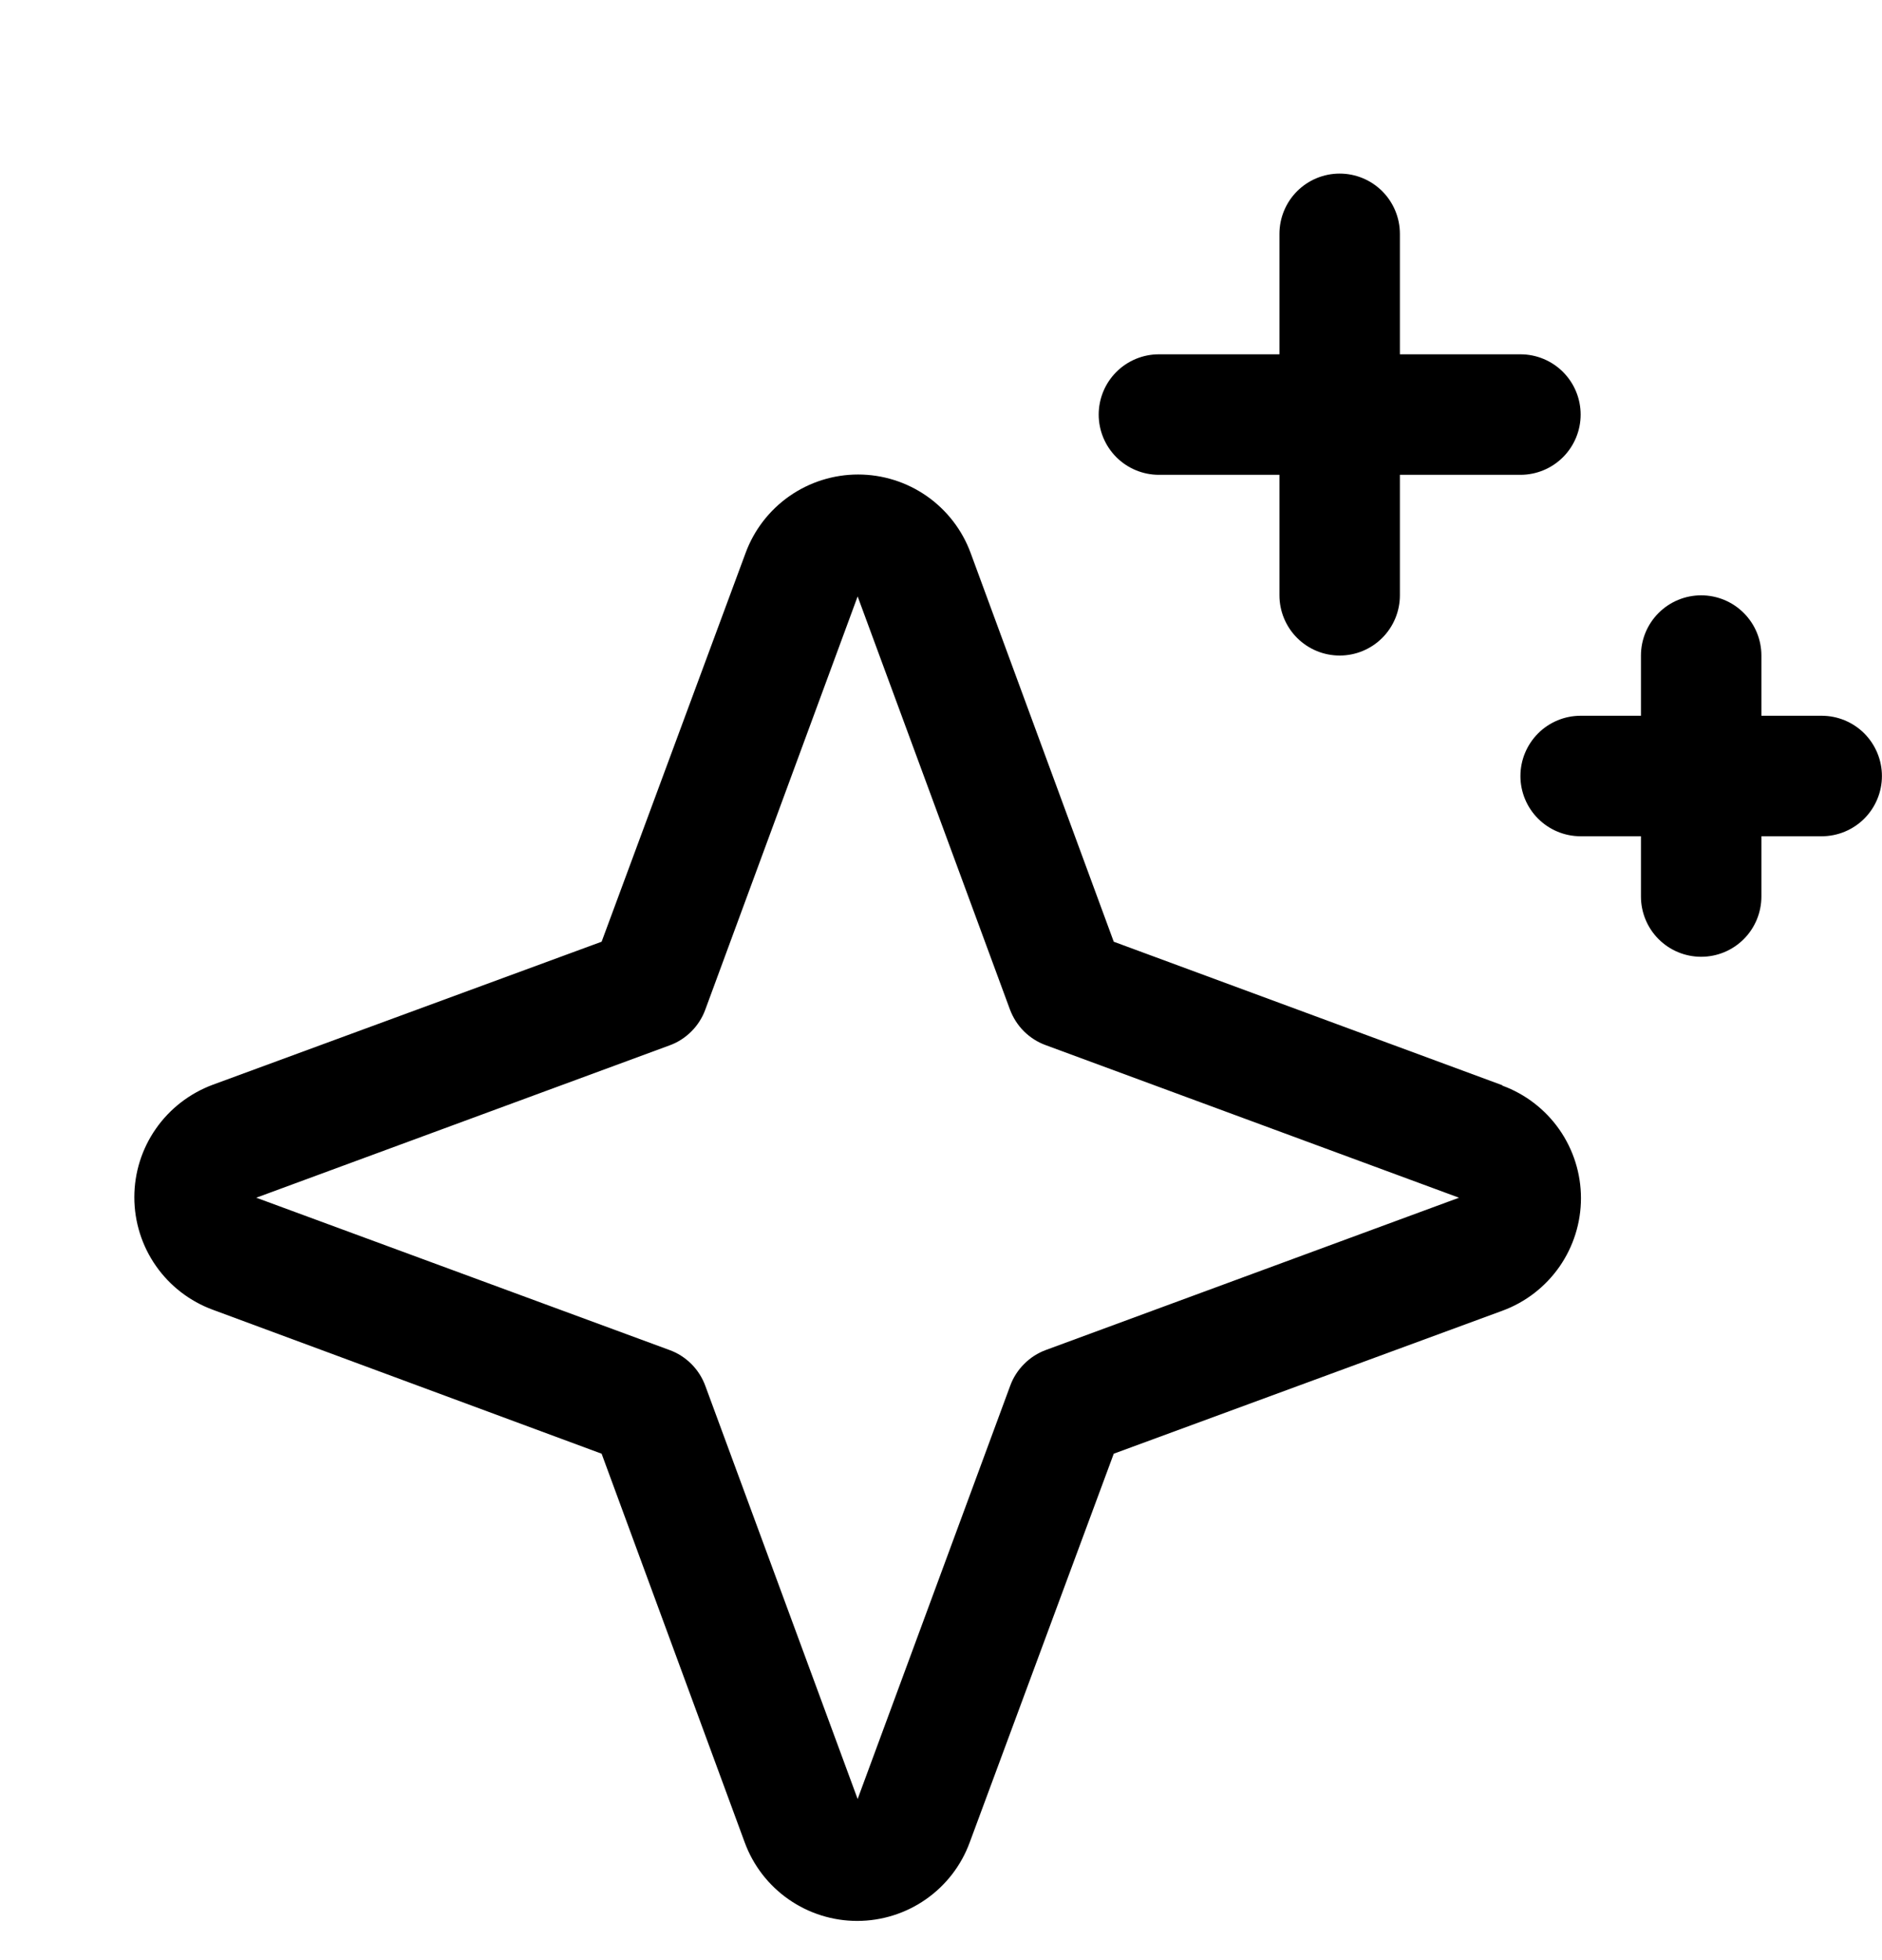 <svg width="24" height="25" viewBox="0 0 24 25" fill="none" xmlns="http://www.w3.org/2000/svg">
<g clip-path="url(#clip0_7266_39493)">
<path d="M19.157 13.841L14.203 12.011L12.378 7.053C12.27 6.759 12.074 6.506 11.818 6.327C11.561 6.148 11.256 6.052 10.943 6.052C10.63 6.052 10.325 6.148 10.068 6.327C9.812 6.506 9.616 6.759 9.508 7.053L7.672 12.011L2.714 13.835C2.421 13.944 2.167 14.139 1.988 14.396C1.809 14.652 1.713 14.957 1.713 15.27C1.713 15.583 1.809 15.889 1.988 16.145C2.167 16.402 2.421 16.597 2.714 16.705L7.672 18.541L9.497 23.499C9.605 23.793 9.8 24.046 10.057 24.225C10.313 24.404 10.619 24.5 10.931 24.5C11.244 24.5 11.55 24.404 11.806 24.225C12.063 24.046 12.258 23.793 12.366 23.499L14.203 18.541L19.16 16.717C19.454 16.609 19.707 16.413 19.886 16.157C20.065 15.9 20.161 15.595 20.161 15.282C20.161 14.969 20.065 14.664 19.886 14.407C19.707 14.151 19.454 13.955 19.16 13.847L19.157 13.841ZM13.338 17.218C13.234 17.256 13.139 17.317 13.061 17.396C12.982 17.474 12.921 17.569 12.883 17.673L10.937 22.945L8.995 17.677C8.957 17.572 8.896 17.476 8.817 17.397C8.737 17.317 8.642 17.256 8.536 17.218L3.268 15.276L8.536 13.334C8.642 13.296 8.737 13.235 8.817 13.155C8.896 13.076 8.957 12.98 8.995 12.875L10.937 7.607L12.879 12.875C12.918 12.979 12.978 13.074 13.057 13.153C13.136 13.231 13.23 13.292 13.335 13.33L18.606 15.276L13.338 17.218ZM14.011 5.288C14.011 5.084 14.092 4.888 14.236 4.744C14.38 4.6 14.575 4.519 14.779 4.519H16.316V2.983C16.316 2.779 16.397 2.583 16.541 2.439C16.685 2.295 16.88 2.214 17.084 2.214C17.288 2.214 17.483 2.295 17.627 2.439C17.771 2.583 17.852 2.779 17.852 2.983V4.519H19.389C19.593 4.519 19.788 4.6 19.932 4.744C20.076 4.888 20.157 5.084 20.157 5.288C20.157 5.491 20.076 5.687 19.932 5.831C19.788 5.975 19.593 6.056 19.389 6.056H17.852V7.593C17.852 7.796 17.771 7.992 17.627 8.136C17.483 8.28 17.288 8.361 17.084 8.361C16.88 8.361 16.685 8.28 16.541 8.136C16.397 7.992 16.316 7.796 16.316 7.593V6.056H14.779C14.575 6.056 14.38 5.975 14.236 5.831C14.092 5.687 14.011 5.491 14.011 5.288ZM23.999 9.898C23.999 10.101 23.918 10.297 23.774 10.441C23.63 10.585 23.434 10.666 23.231 10.666H22.462V11.434C22.462 11.638 22.381 11.834 22.237 11.978C22.093 12.122 21.898 12.203 21.694 12.203C21.49 12.203 21.295 12.122 21.151 11.978C21.007 11.834 20.926 11.638 20.926 11.434V10.666H20.157C19.953 10.666 19.758 10.585 19.614 10.441C19.47 10.297 19.389 10.101 19.389 9.898C19.389 9.694 19.47 9.499 19.614 9.354C19.758 9.21 19.953 9.129 20.157 9.129H20.926V8.361C20.926 8.157 21.007 7.962 21.151 7.818C21.295 7.674 21.49 7.593 21.694 7.593C21.898 7.593 22.093 7.674 22.237 7.818C22.381 7.962 22.462 8.157 22.462 8.361V9.129H23.231C23.434 9.129 23.63 9.21 23.774 9.354C23.918 9.499 23.999 9.694 23.999 9.898Z" fill="black"/>
</g>
<defs>
<clipPath id="clip0_7266_39493">
<rect width="24" height="24" fill="white" transform="translate(0 0.5)"/>
</clipPath>
</defs>
</svg>
